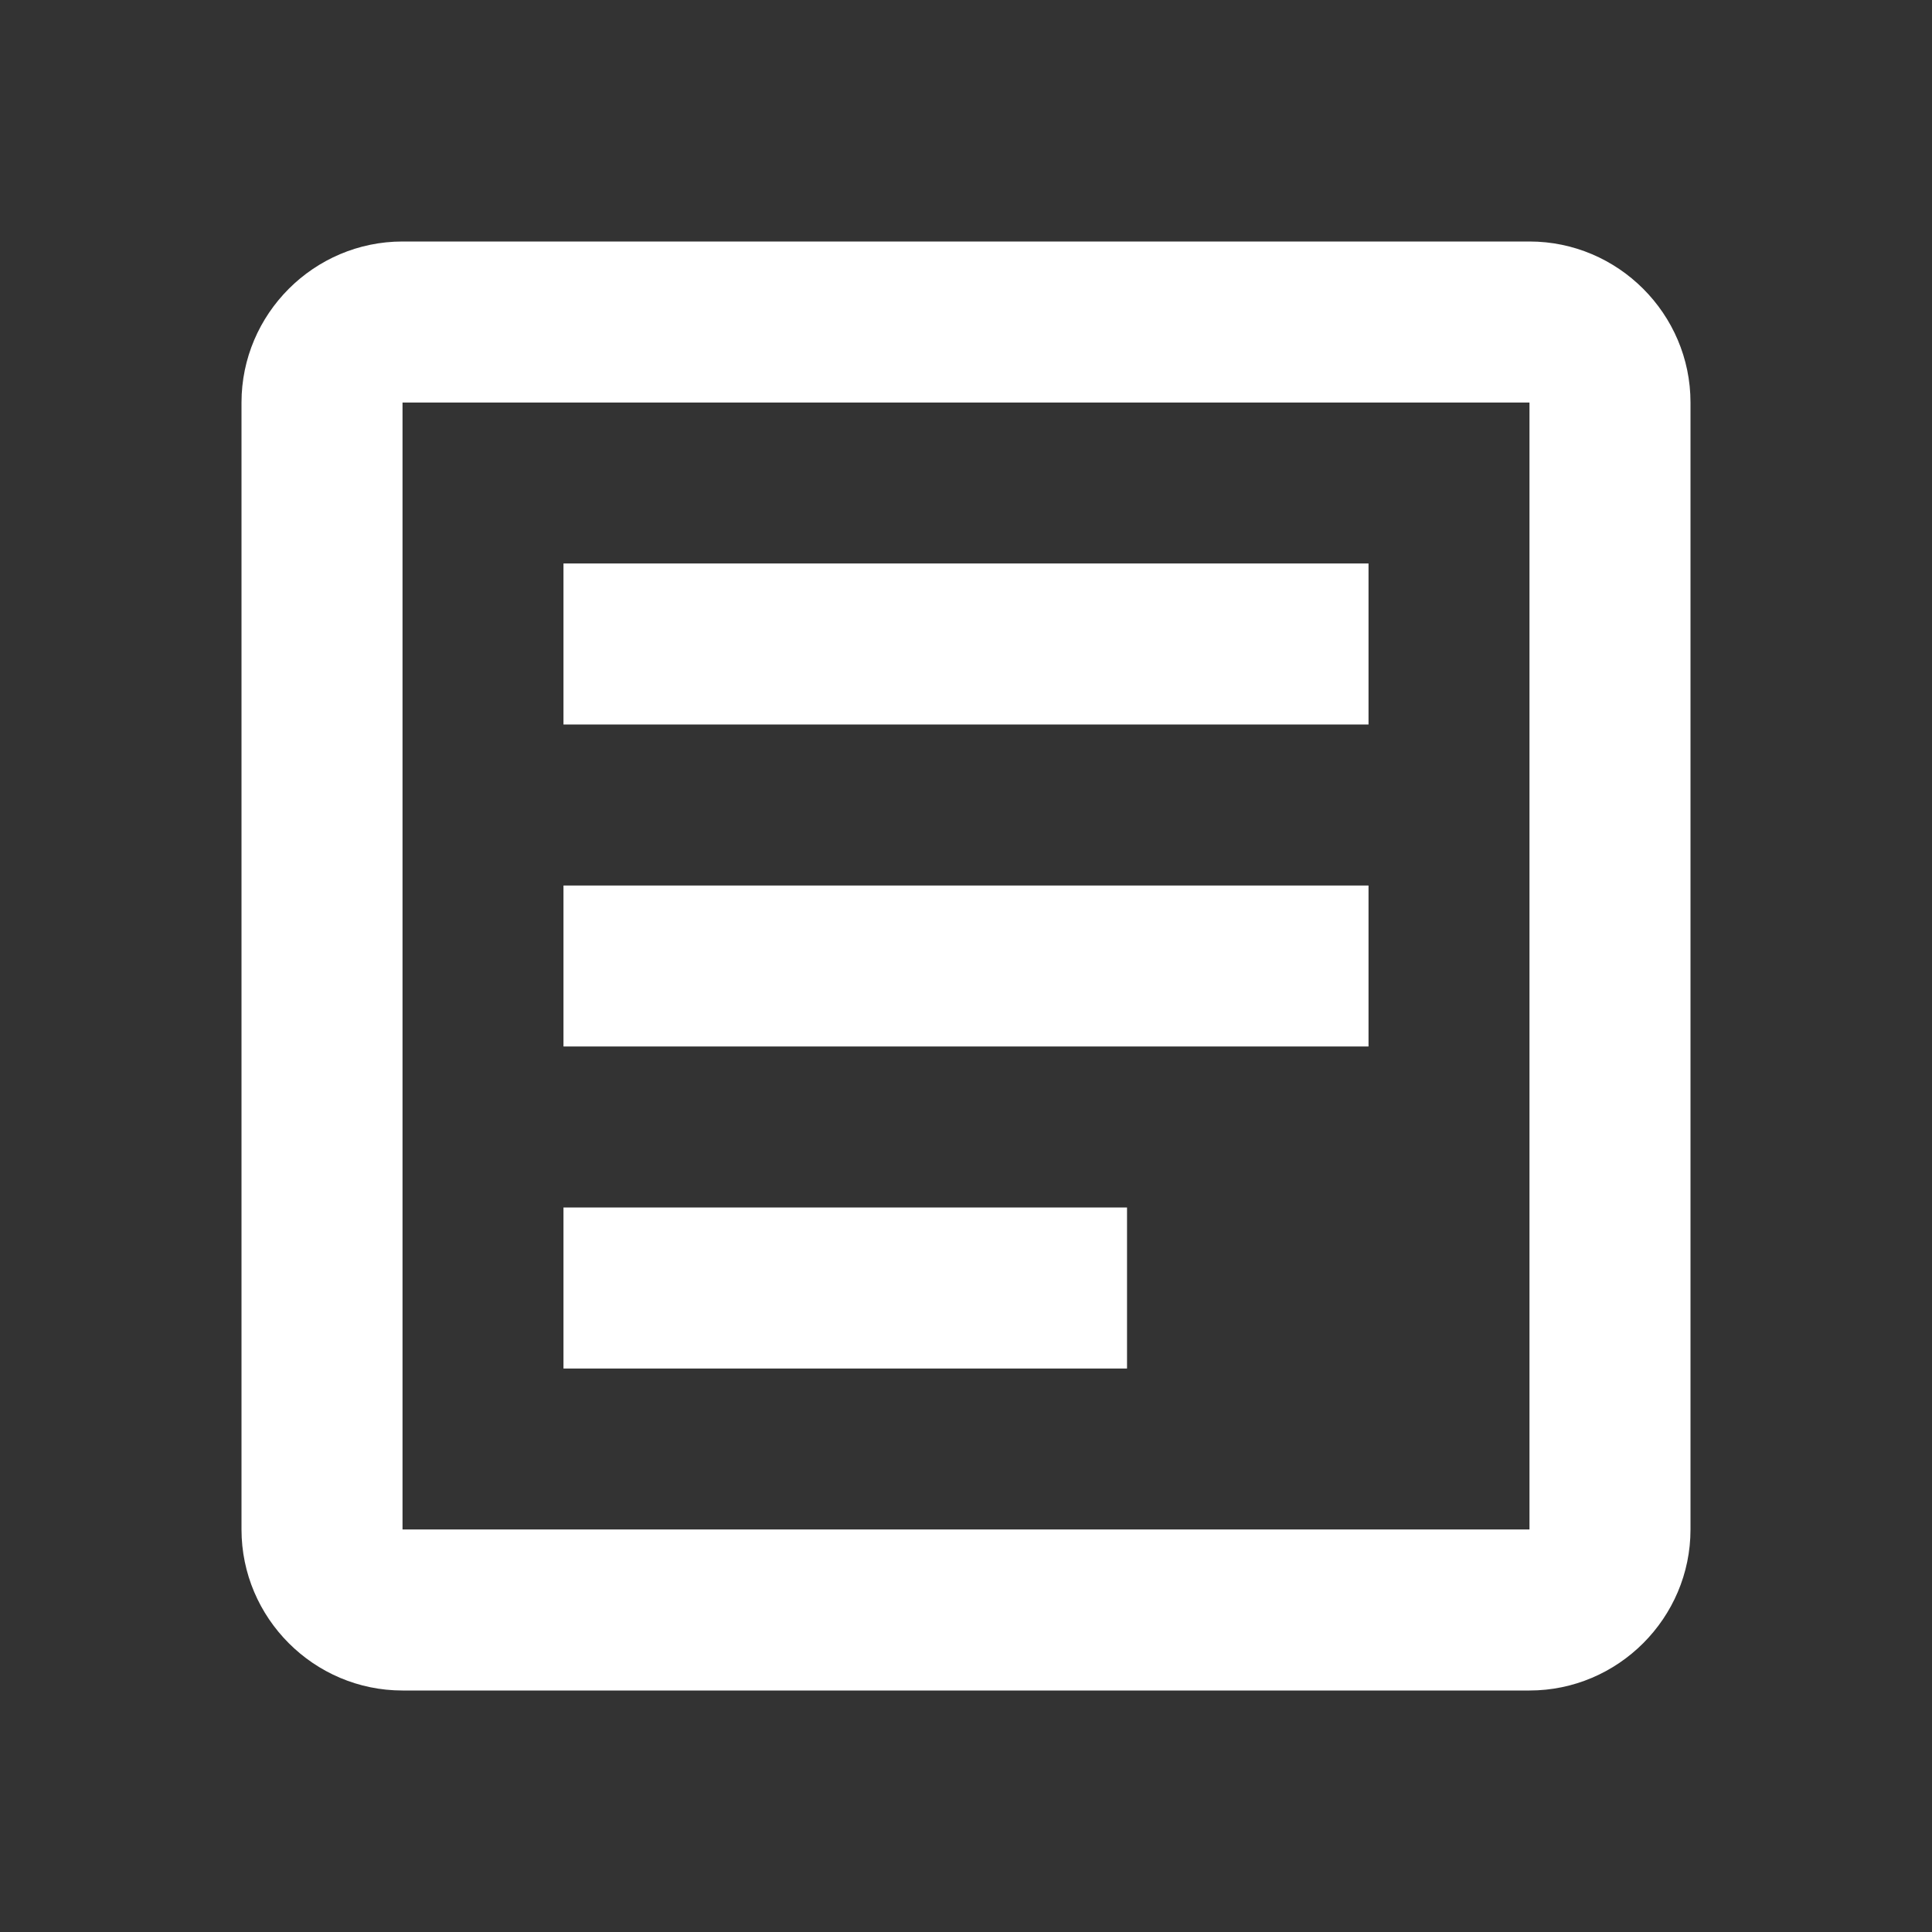 <svg width="32" height="32" viewBox="0 0 32 32" fill="none" xmlns="http://www.w3.org/2000/svg">
<rect x="0" y="0" width="32" height="32" fill="#333333" stroke="none"/>
<g clip-path="url(#clip0_18_263)">
<path d="M25.333 6.667V25.333H6.667V6.667H25.333ZM25.333 4H6.667C5.2 4 4 5.2 4 6.667V25.333C4 26.8 5.2 28 6.667 28H25.333C26.8 28 28 26.8 28 25.333V6.667C28 5.2 26.8 4 25.333 4Z" fill="white"/>
<path d="M18.667 22.667H9.333V20H18.667V22.667ZM22.667 17.333H9.333V14.667H22.667V17.333ZM22.667 12H9.333V9.333H22.667V12Z" fill="white"/>
</g>
<defs>
<clipPath id="clip0_18_263">
<rect width="32" height="32" fill="white"/>
</clipPath>
</defs>
</svg>
